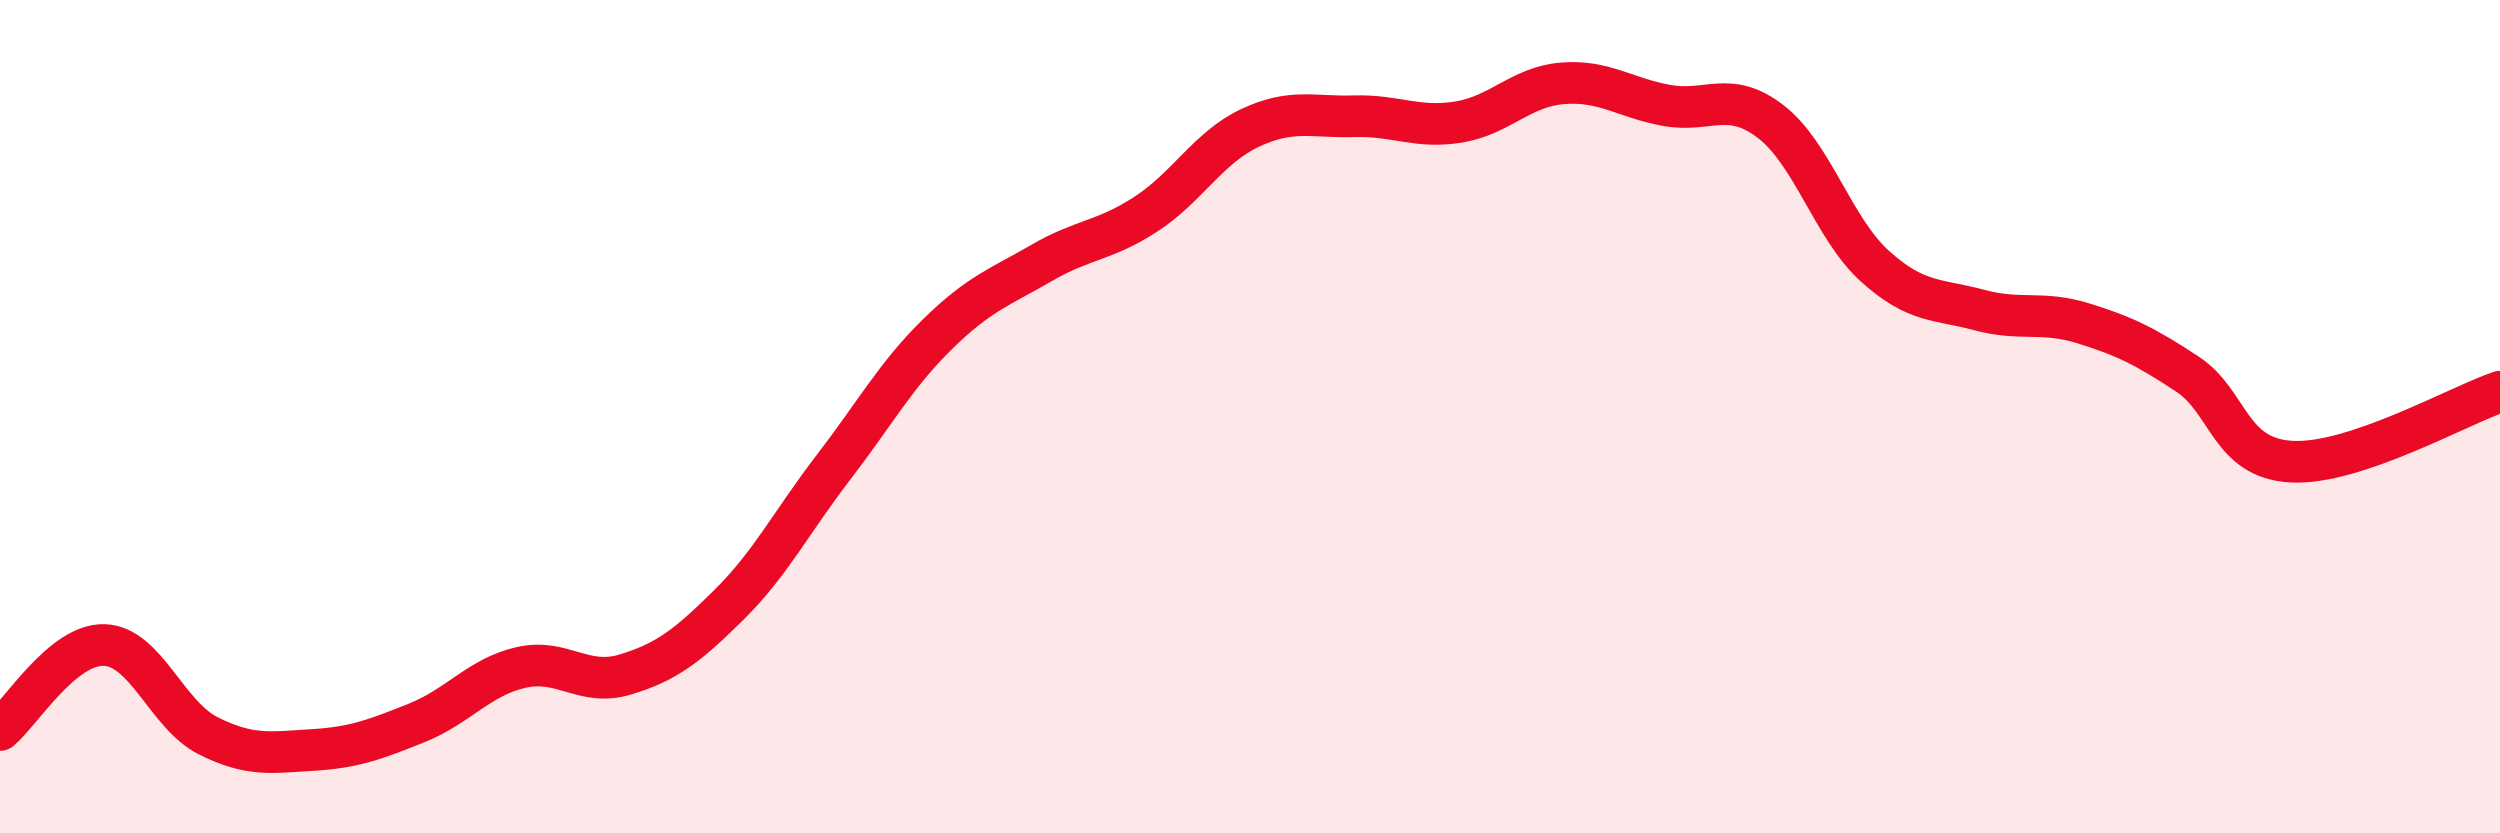 
    <svg width="60" height="20" viewBox="0 0 60 20" xmlns="http://www.w3.org/2000/svg">
      <path
        d="M 0,17.52 C 0.5,17.11 1.5,15.45 2.5,15.48 C 3.5,15.51 4,17.16 5,17.66 C 6,18.16 6.5,18.06 7.5,18 C 8.5,17.94 9,17.75 10,17.35 C 11,16.95 11.5,16.25 12.5,16.02 C 13.5,15.79 14,16.49 15,16.19 C 16,15.89 16.5,15.5 17.5,14.51 C 18.5,13.52 19,12.52 20,11.22 C 21,9.92 21.5,9 22.5,8.02 C 23.5,7.04 24,6.89 25,6.31 C 26,5.73 26.5,5.79 27.5,5.14 C 28.5,4.49 29,3.54 30,3.07 C 31,2.6 31.5,2.82 32.5,2.79 C 33.5,2.76 34,3.09 35,2.93 C 36,2.77 36.5,2.08 37.5,2 C 38.5,1.92 39,2.35 40,2.53 C 41,2.71 41.5,2.15 42.5,2.92 C 43.5,3.69 44,5.49 45,6.39 C 46,7.29 46.5,7.17 47.5,7.44 C 48.5,7.71 49,7.45 50,7.76 C 51,8.07 51.5,8.32 52.5,8.98 C 53.5,9.64 53.5,11 55,11.08 C 56.5,11.16 59,9.74 60,9.4L60 20L0 20Z"
        fill="#EB0A25"
        opacity="0.1"
        stroke-linecap="round"
        stroke-linejoin="round"
      />
      <path
        d="M 0,17.52 C 0.5,17.11 1.5,15.45 2.5,15.48 C 3.5,15.51 4,17.16 5,17.66 C 6,18.16 6.5,18.06 7.5,18 C 8.5,17.94 9,17.75 10,17.35 C 11,16.95 11.5,16.25 12.5,16.02 C 13.5,15.79 14,16.49 15,16.19 C 16,15.89 16.5,15.5 17.5,14.51 C 18.5,13.52 19,12.52 20,11.22 C 21,9.92 21.5,9 22.5,8.02 C 23.5,7.04 24,6.89 25,6.31 C 26,5.73 26.5,5.79 27.5,5.14 C 28.5,4.49 29,3.54 30,3.07 C 31,2.6 31.5,2.82 32.5,2.79 C 33.5,2.76 34,3.09 35,2.93 C 36,2.77 36.5,2.08 37.5,2 C 38.5,1.92 39,2.35 40,2.53 C 41,2.71 41.5,2.15 42.5,2.92 C 43.5,3.69 44,5.49 45,6.39 C 46,7.29 46.5,7.17 47.5,7.44 C 48.5,7.71 49,7.45 50,7.76 C 51,8.07 51.5,8.32 52.5,8.98 C 53.5,9.64 53.5,11 55,11.08 C 56.5,11.16 59,9.74 60,9.4"
        stroke="#EB0A25"
        stroke-width="1"
        fill="none"
        stroke-linecap="round"
        stroke-linejoin="round"
      />
    </svg>
  